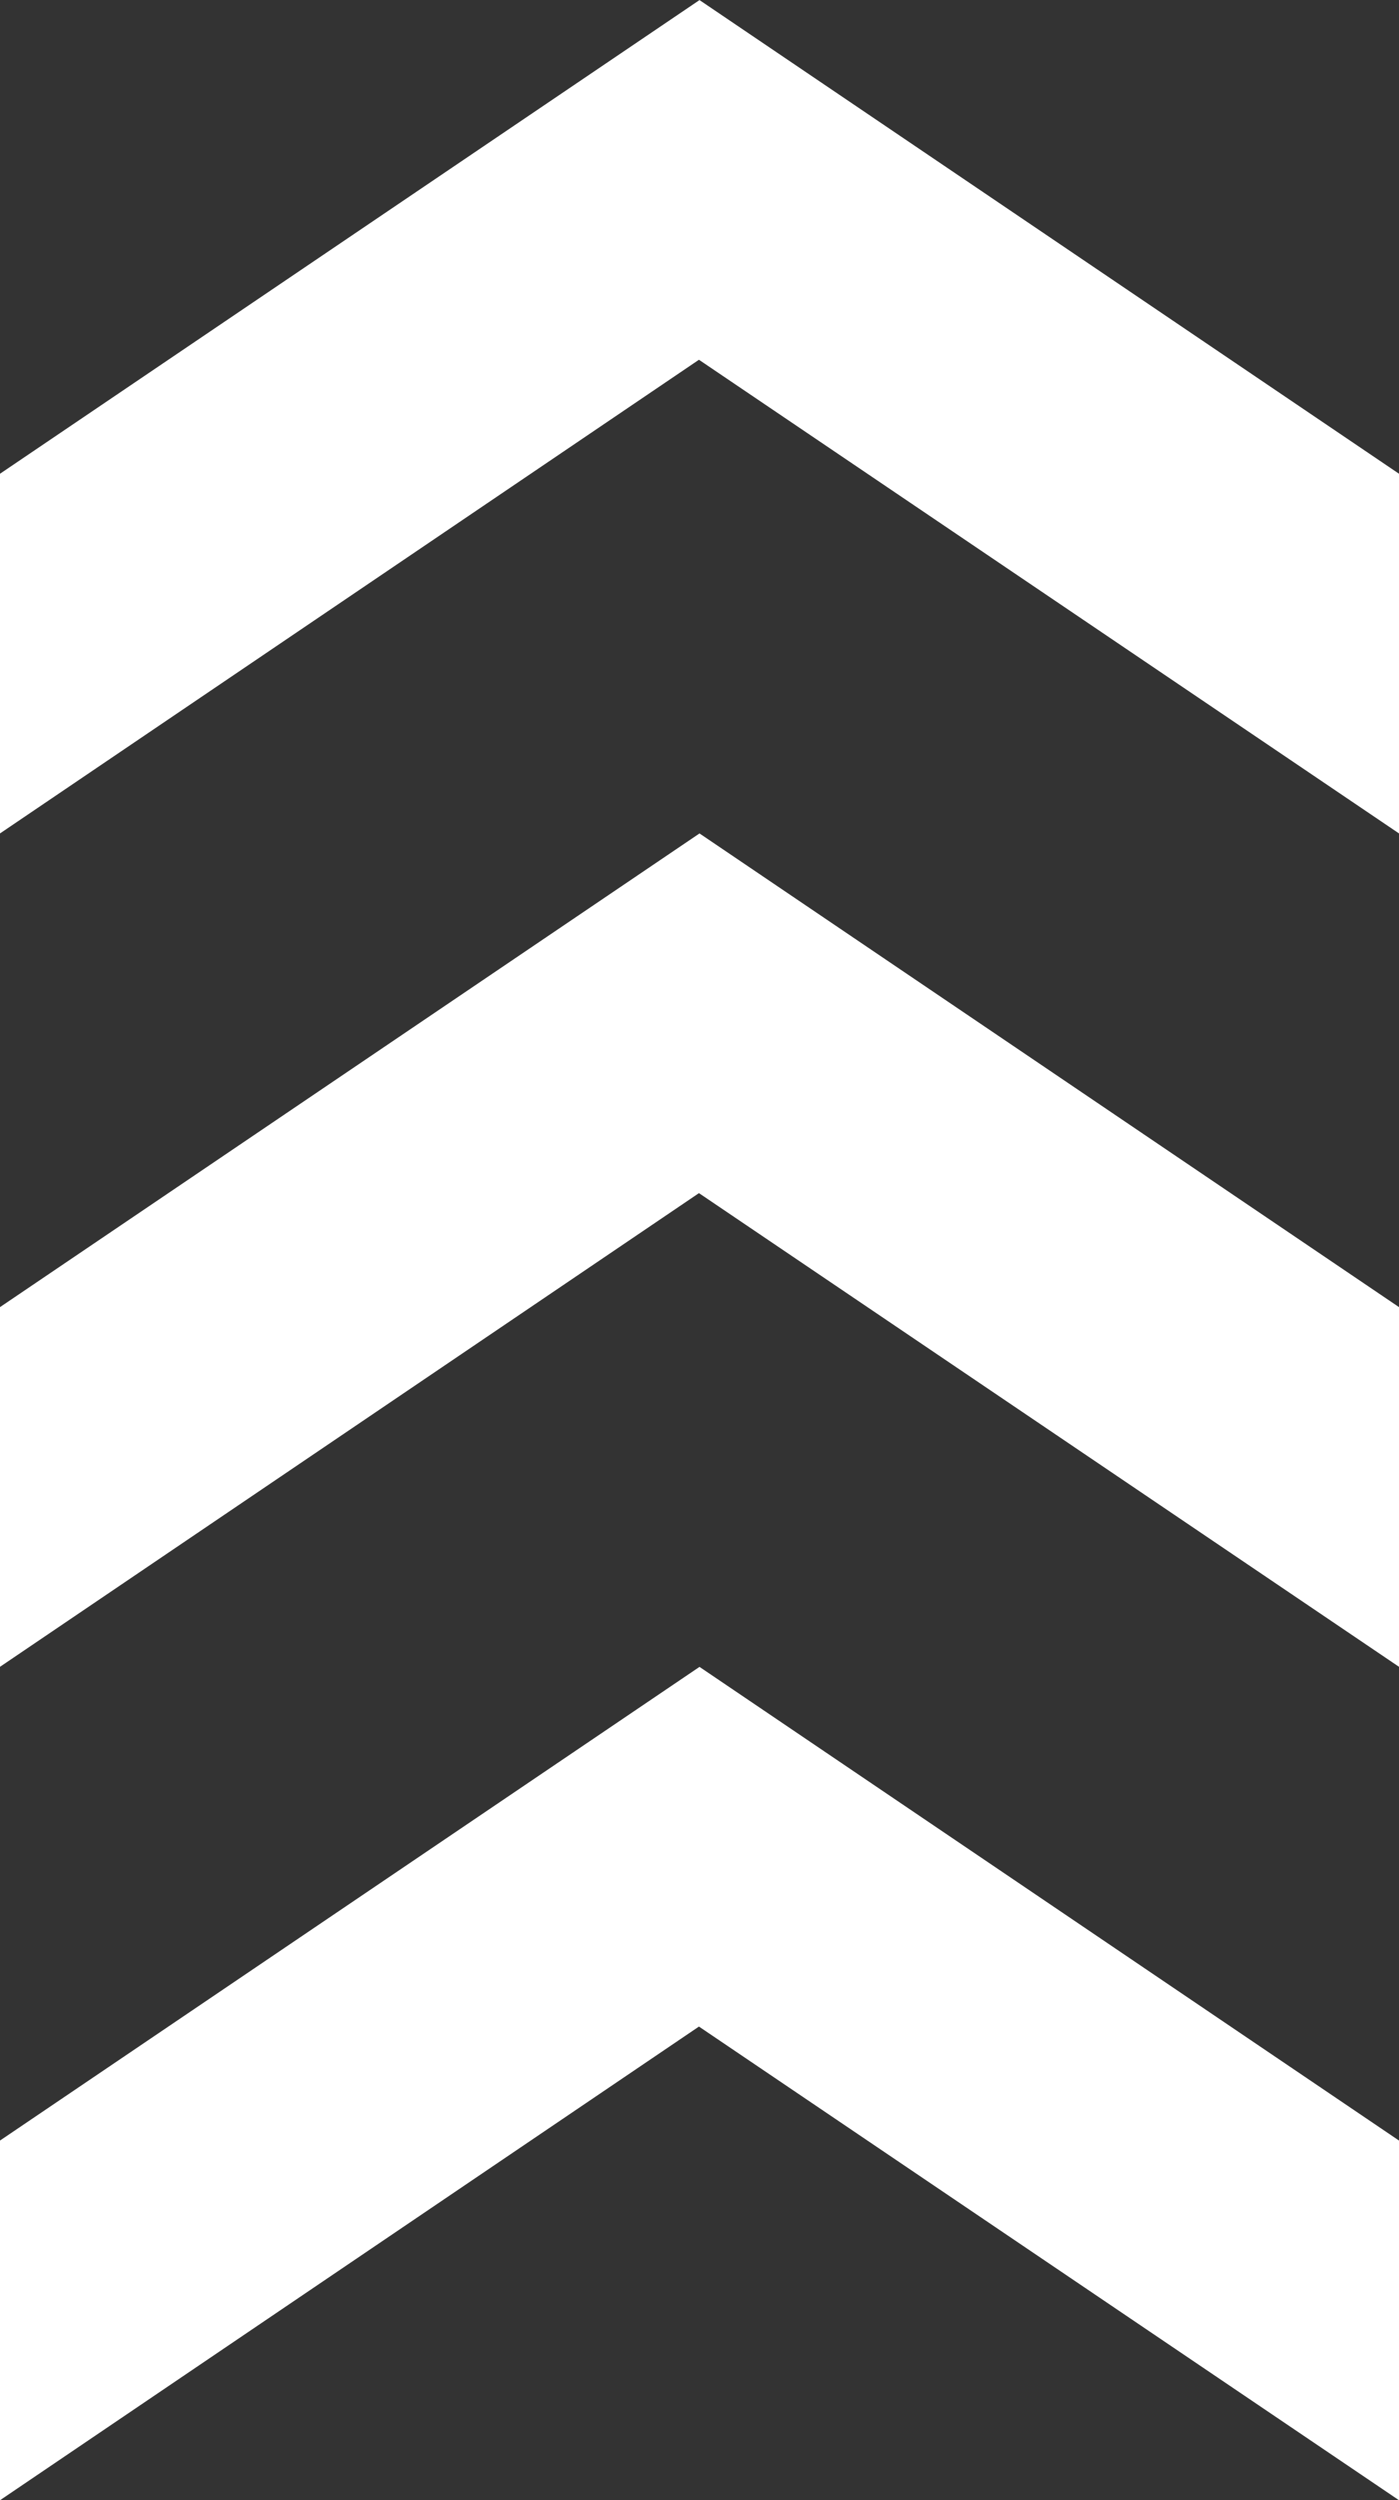 <svg xmlns="http://www.w3.org/2000/svg" width="20.232" height="36.145" viewBox="0 0 20.232 36.145">
  <rect x="0" y="0" width="20.232" height="36.145" fill="#333333" stroke="none"/>
  <g id="Group_28178" data-name="Group 28178" transform="translate(-349 -3925.427)">
    <path id="Path_32718" data-name="Path 32718" d="M5.2,20.232H0L6.848,10.108,0,0H5.2l6.848,10.116Z" transform="translate(349 3937.476) rotate(-90)" fill="#fff"/>
    <path id="Path_32719" data-name="Path 32719" d="M5.2,20.232H0L6.848,10.108,0,0H5.2l6.848,10.116Z" transform="translate(349 3949.524) rotate(-90)" fill="#fff"/>
    <path id="Path_32720" data-name="Path 32720" d="M5.2,20.232H0L6.848,10.108,0,0H5.2l6.848,10.116Z" transform="translate(349 3961.573) rotate(-90)" fill="#fff"/>
  </g>
</svg>
